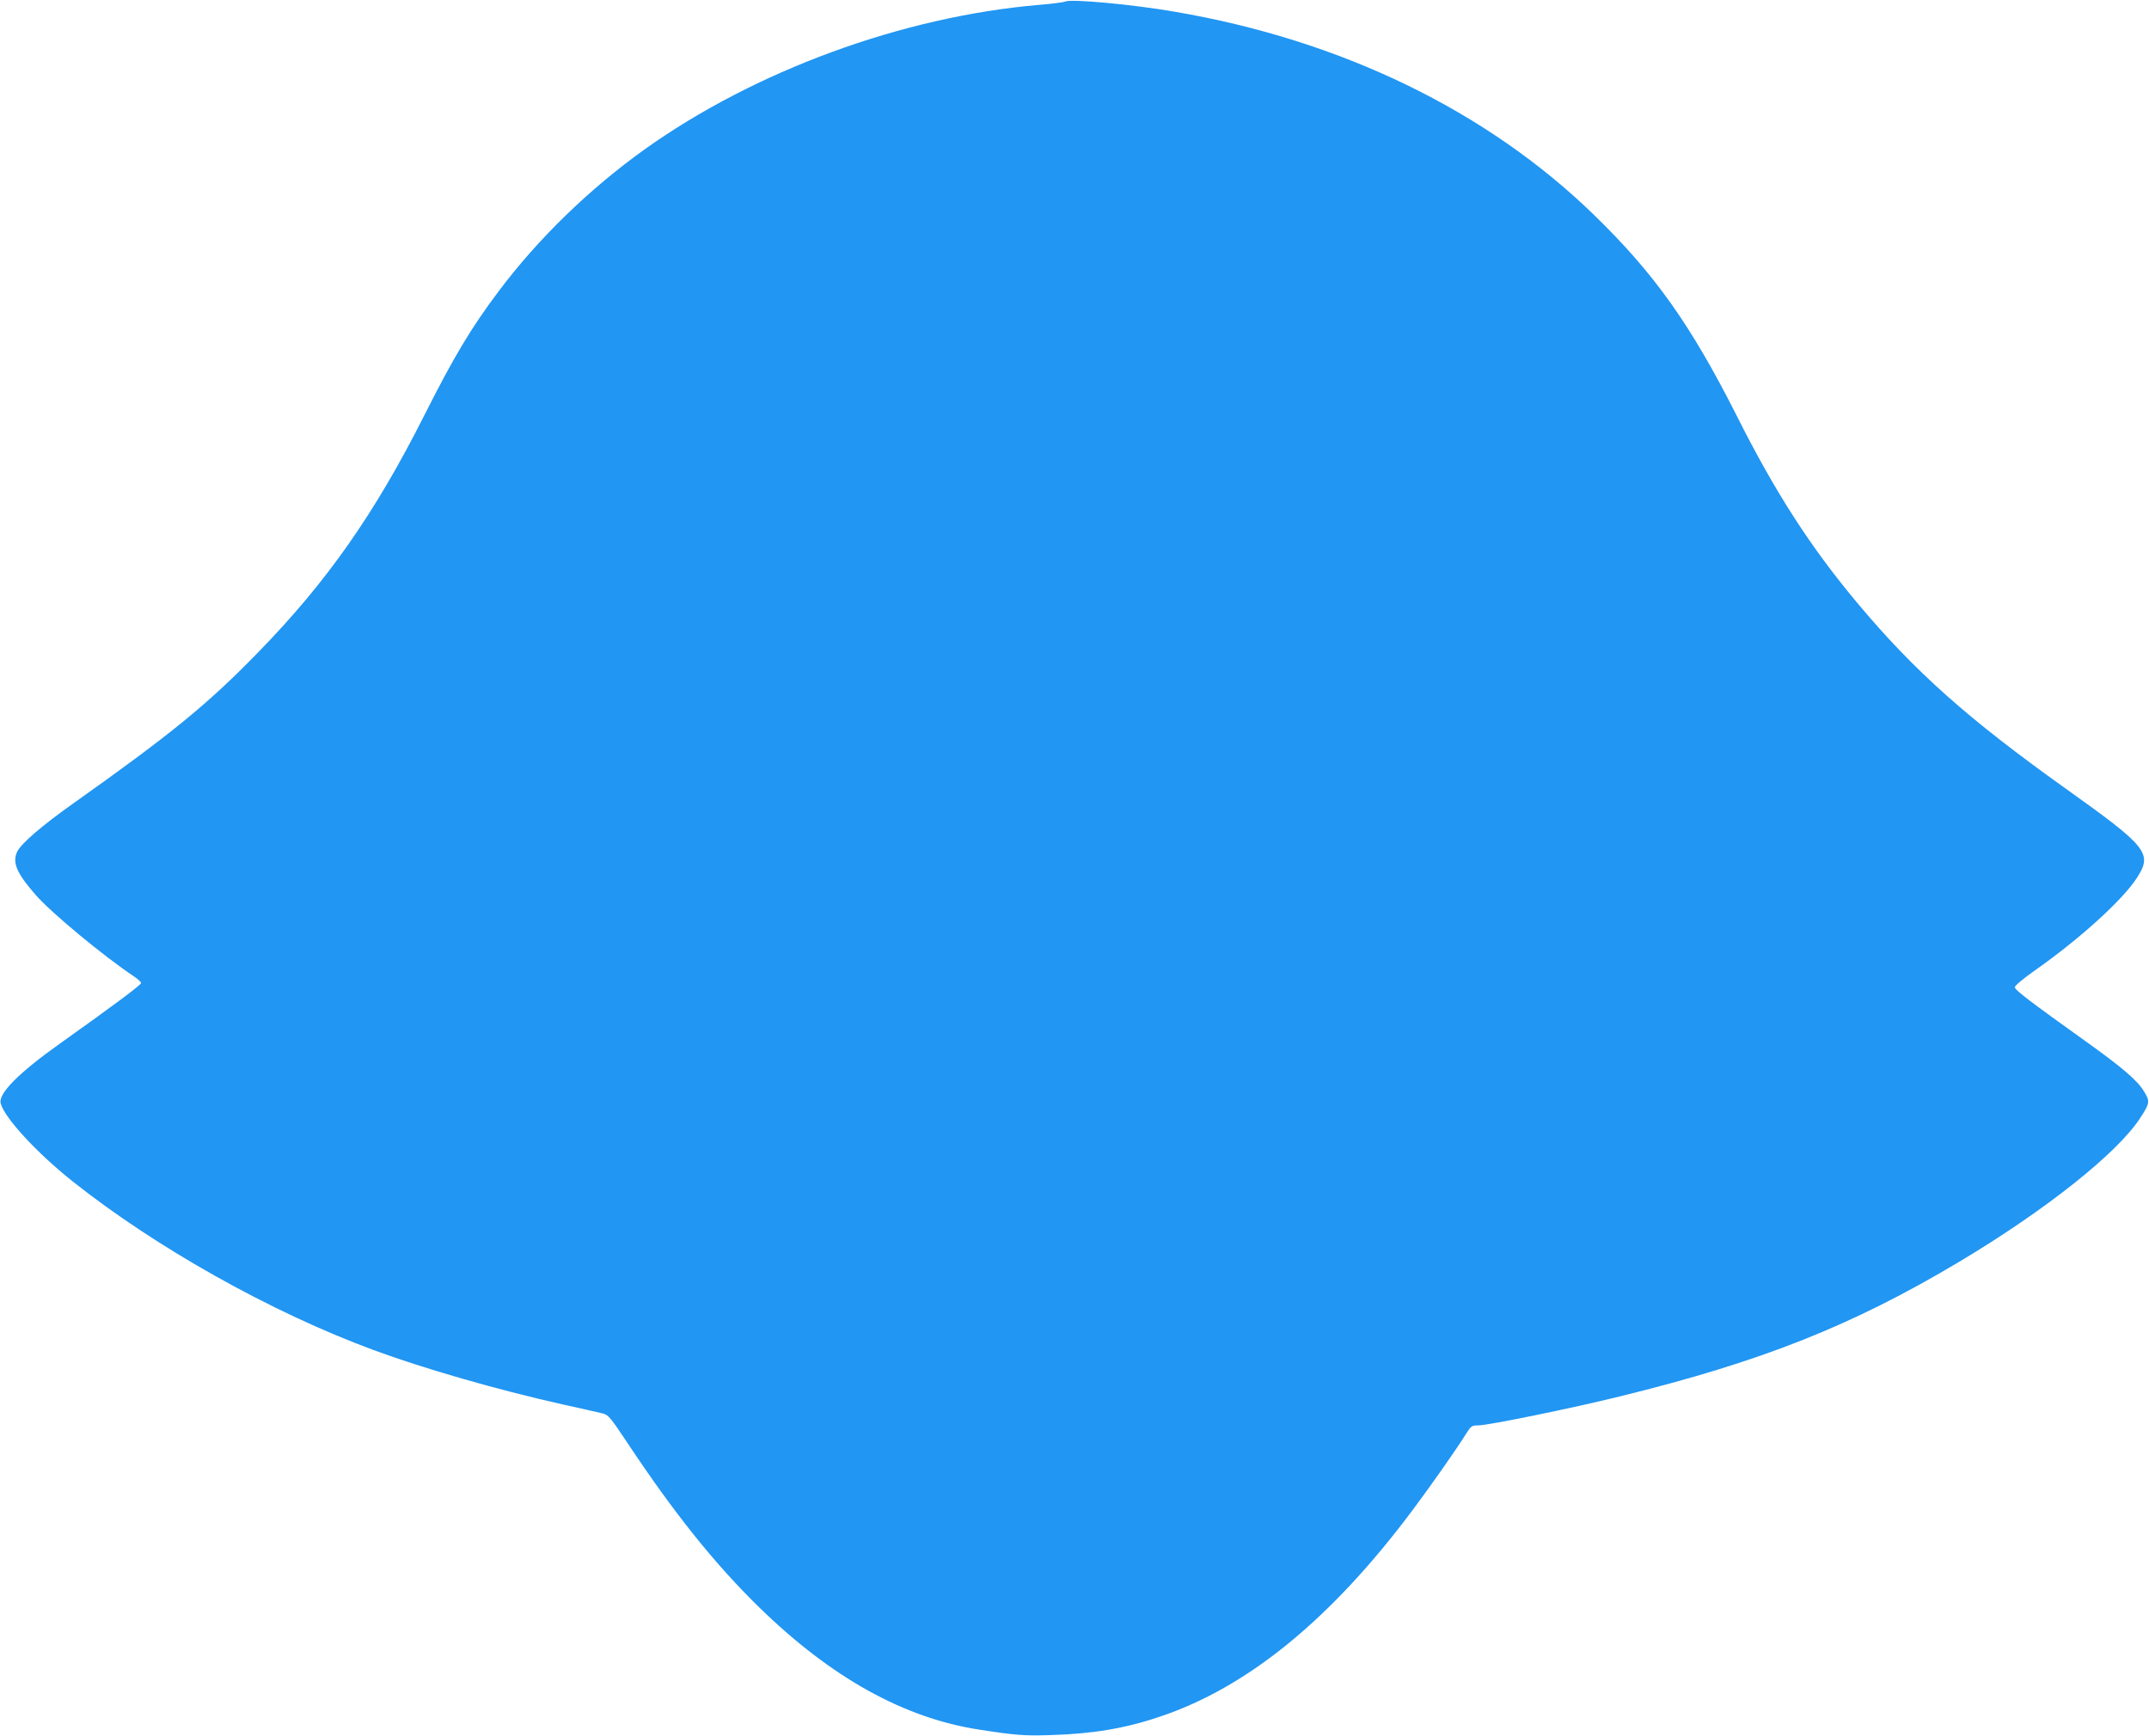 <?xml version="1.0" standalone="no"?>
<!DOCTYPE svg PUBLIC "-//W3C//DTD SVG 20010904//EN"
 "http://www.w3.org/TR/2001/REC-SVG-20010904/DTD/svg10.dtd">
<svg version="1.0" xmlns="http://www.w3.org/2000/svg"
 width="1280pt" height="1034pt" viewBox="0 0 1280 1034"
 preserveAspectRatio="xMidYMid meet">
<g transform="translate(0,1034) scale(0.1,-0.1)"
fill="#2196f3" stroke="none">
<path d="M6345 10331 c-11 -5 -81 -14 -155 -20 -813 -69 -1694 -392 -2352
-862 -329 -236 -632 -530 -867 -843 -166 -221 -266 -388 -444 -741 -295 -585
-580 -992 -992 -1414 -302 -310 -517 -485 -1105 -902 -179 -127 -300 -231
-326 -280 -33 -65 -7 -128 107 -259 94 -108 404 -365 591 -490 21 -14 38 -30
38 -37 0 -11 -168 -136 -480 -358 -248 -176 -371 -300 -356 -358 22 -86 215
-295 427 -464 497 -395 1184 -781 1794 -1006 301 -111 727 -234 1122 -323 114
-25 224 -50 244 -55 32 -8 46 -25 140 -166 281 -424 524 -728 790 -988 429
-419 862 -660 1309 -729 220 -34 270 -38 425 -33 249 7 443 39 648 108 526
174 1026 583 1512 1234 112 150 265 368 320 457 27 43 32 46 70 46 57 0 557
102 840 172 845 207 1385 421 2025 803 515 308 942 647 1078 857 58 89 59 98
21 160 -40 65 -129 141 -350 299 -333 238 -419 304 -418 320 0 9 53 53 117 98
269 189 524 420 610 553 94 146 65 183 -423 531 -583 416 -899 697 -1240 1104
-280 334 -491 661 -720 1117 -275 544 -489 846 -851 1198 -639 621 -1506 1041
-2496 1210 -253 44 -616 77 -653 61z"/>
</g>
</svg>
